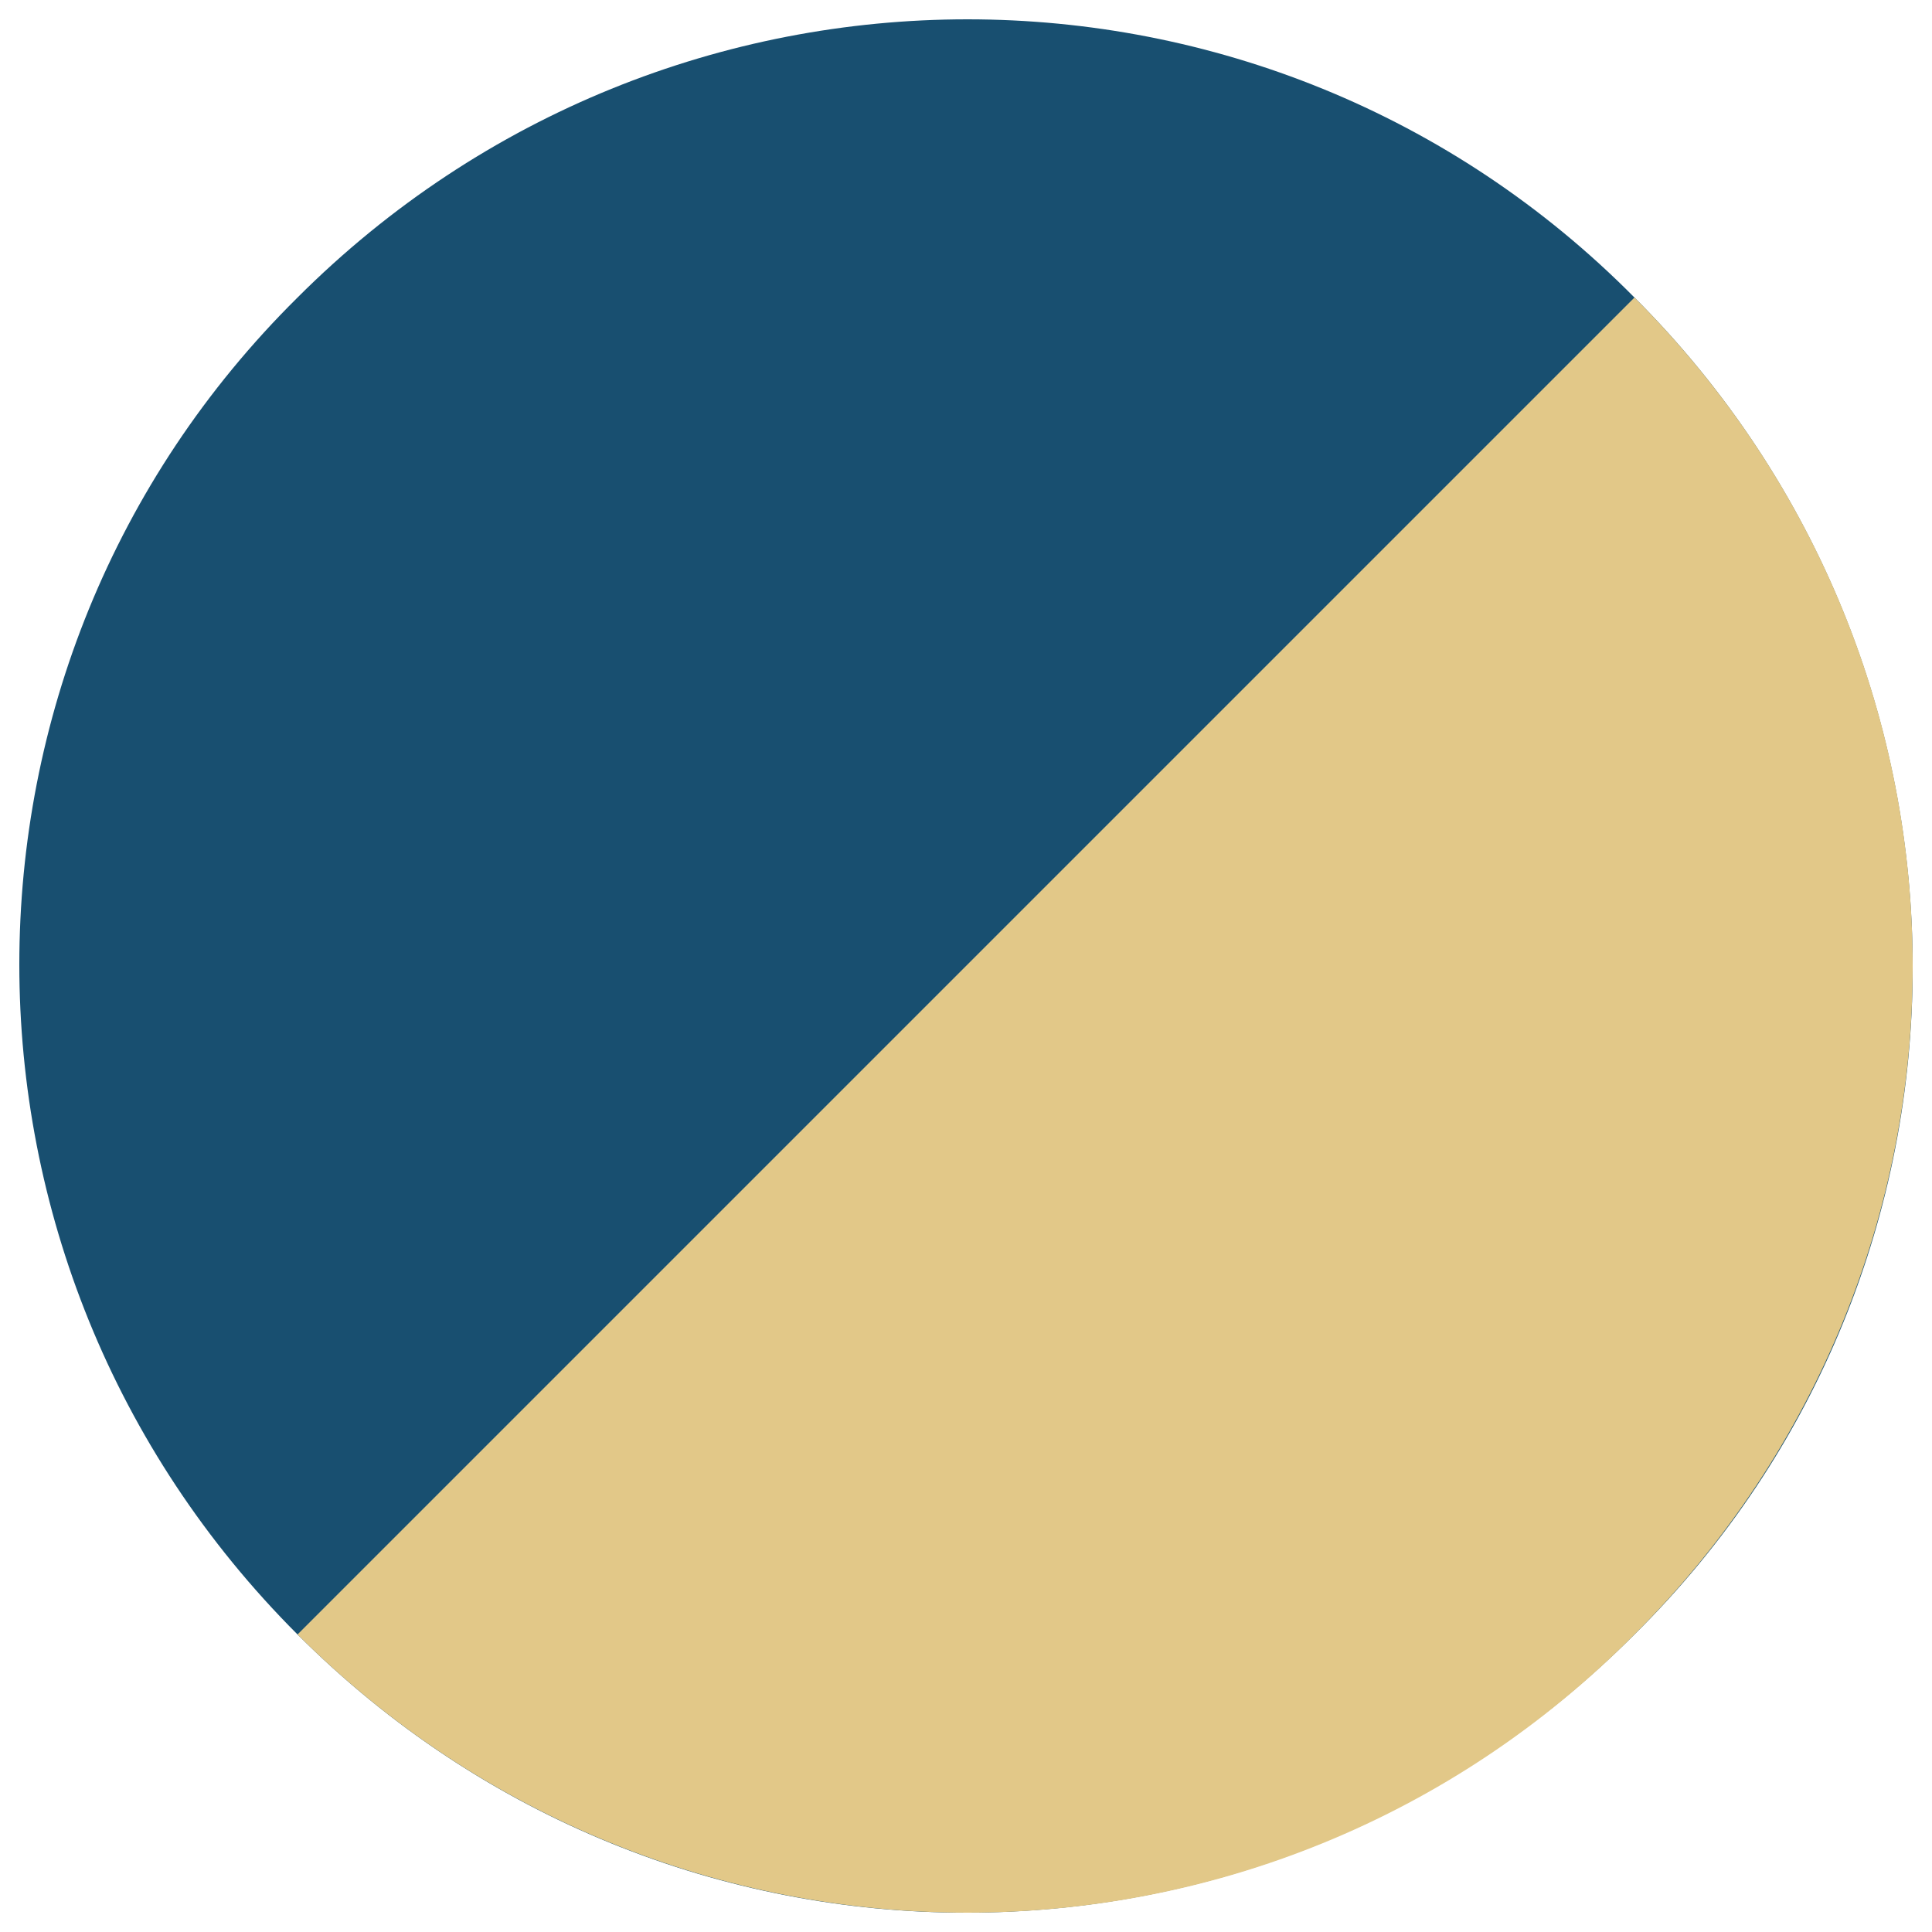 <svg xmlns="http://www.w3.org/2000/svg" xmlns:xlink="http://www.w3.org/1999/xlink" id="Capa_1" x="0px" y="0px" viewBox="0 0 50 50" style="enable-background:new 0 0 50 50;" xml:space="preserve"><style type="text/css">	.st0{fill:#184F70;}	.st1{fill:#E2C888;}</style><path class="st0" d="M7.7,42.3c-9.6-9.6-9.6-25.1,0-34.6c9.6-9.6,25.1-9.6,34.6,0c9.6,9.6,9.6,25.1,0,34.6 C32.7,51.9,17.3,51.9,7.7,42.3z"></path><path class="st1" d="M42.3,7.7L42.3,7.7L7.7,42.3l0,0c9.6,9.6,25.1,9.6,34.6,0C51.9,32.7,51.9,17.3,42.3,7.7z"></path></svg>